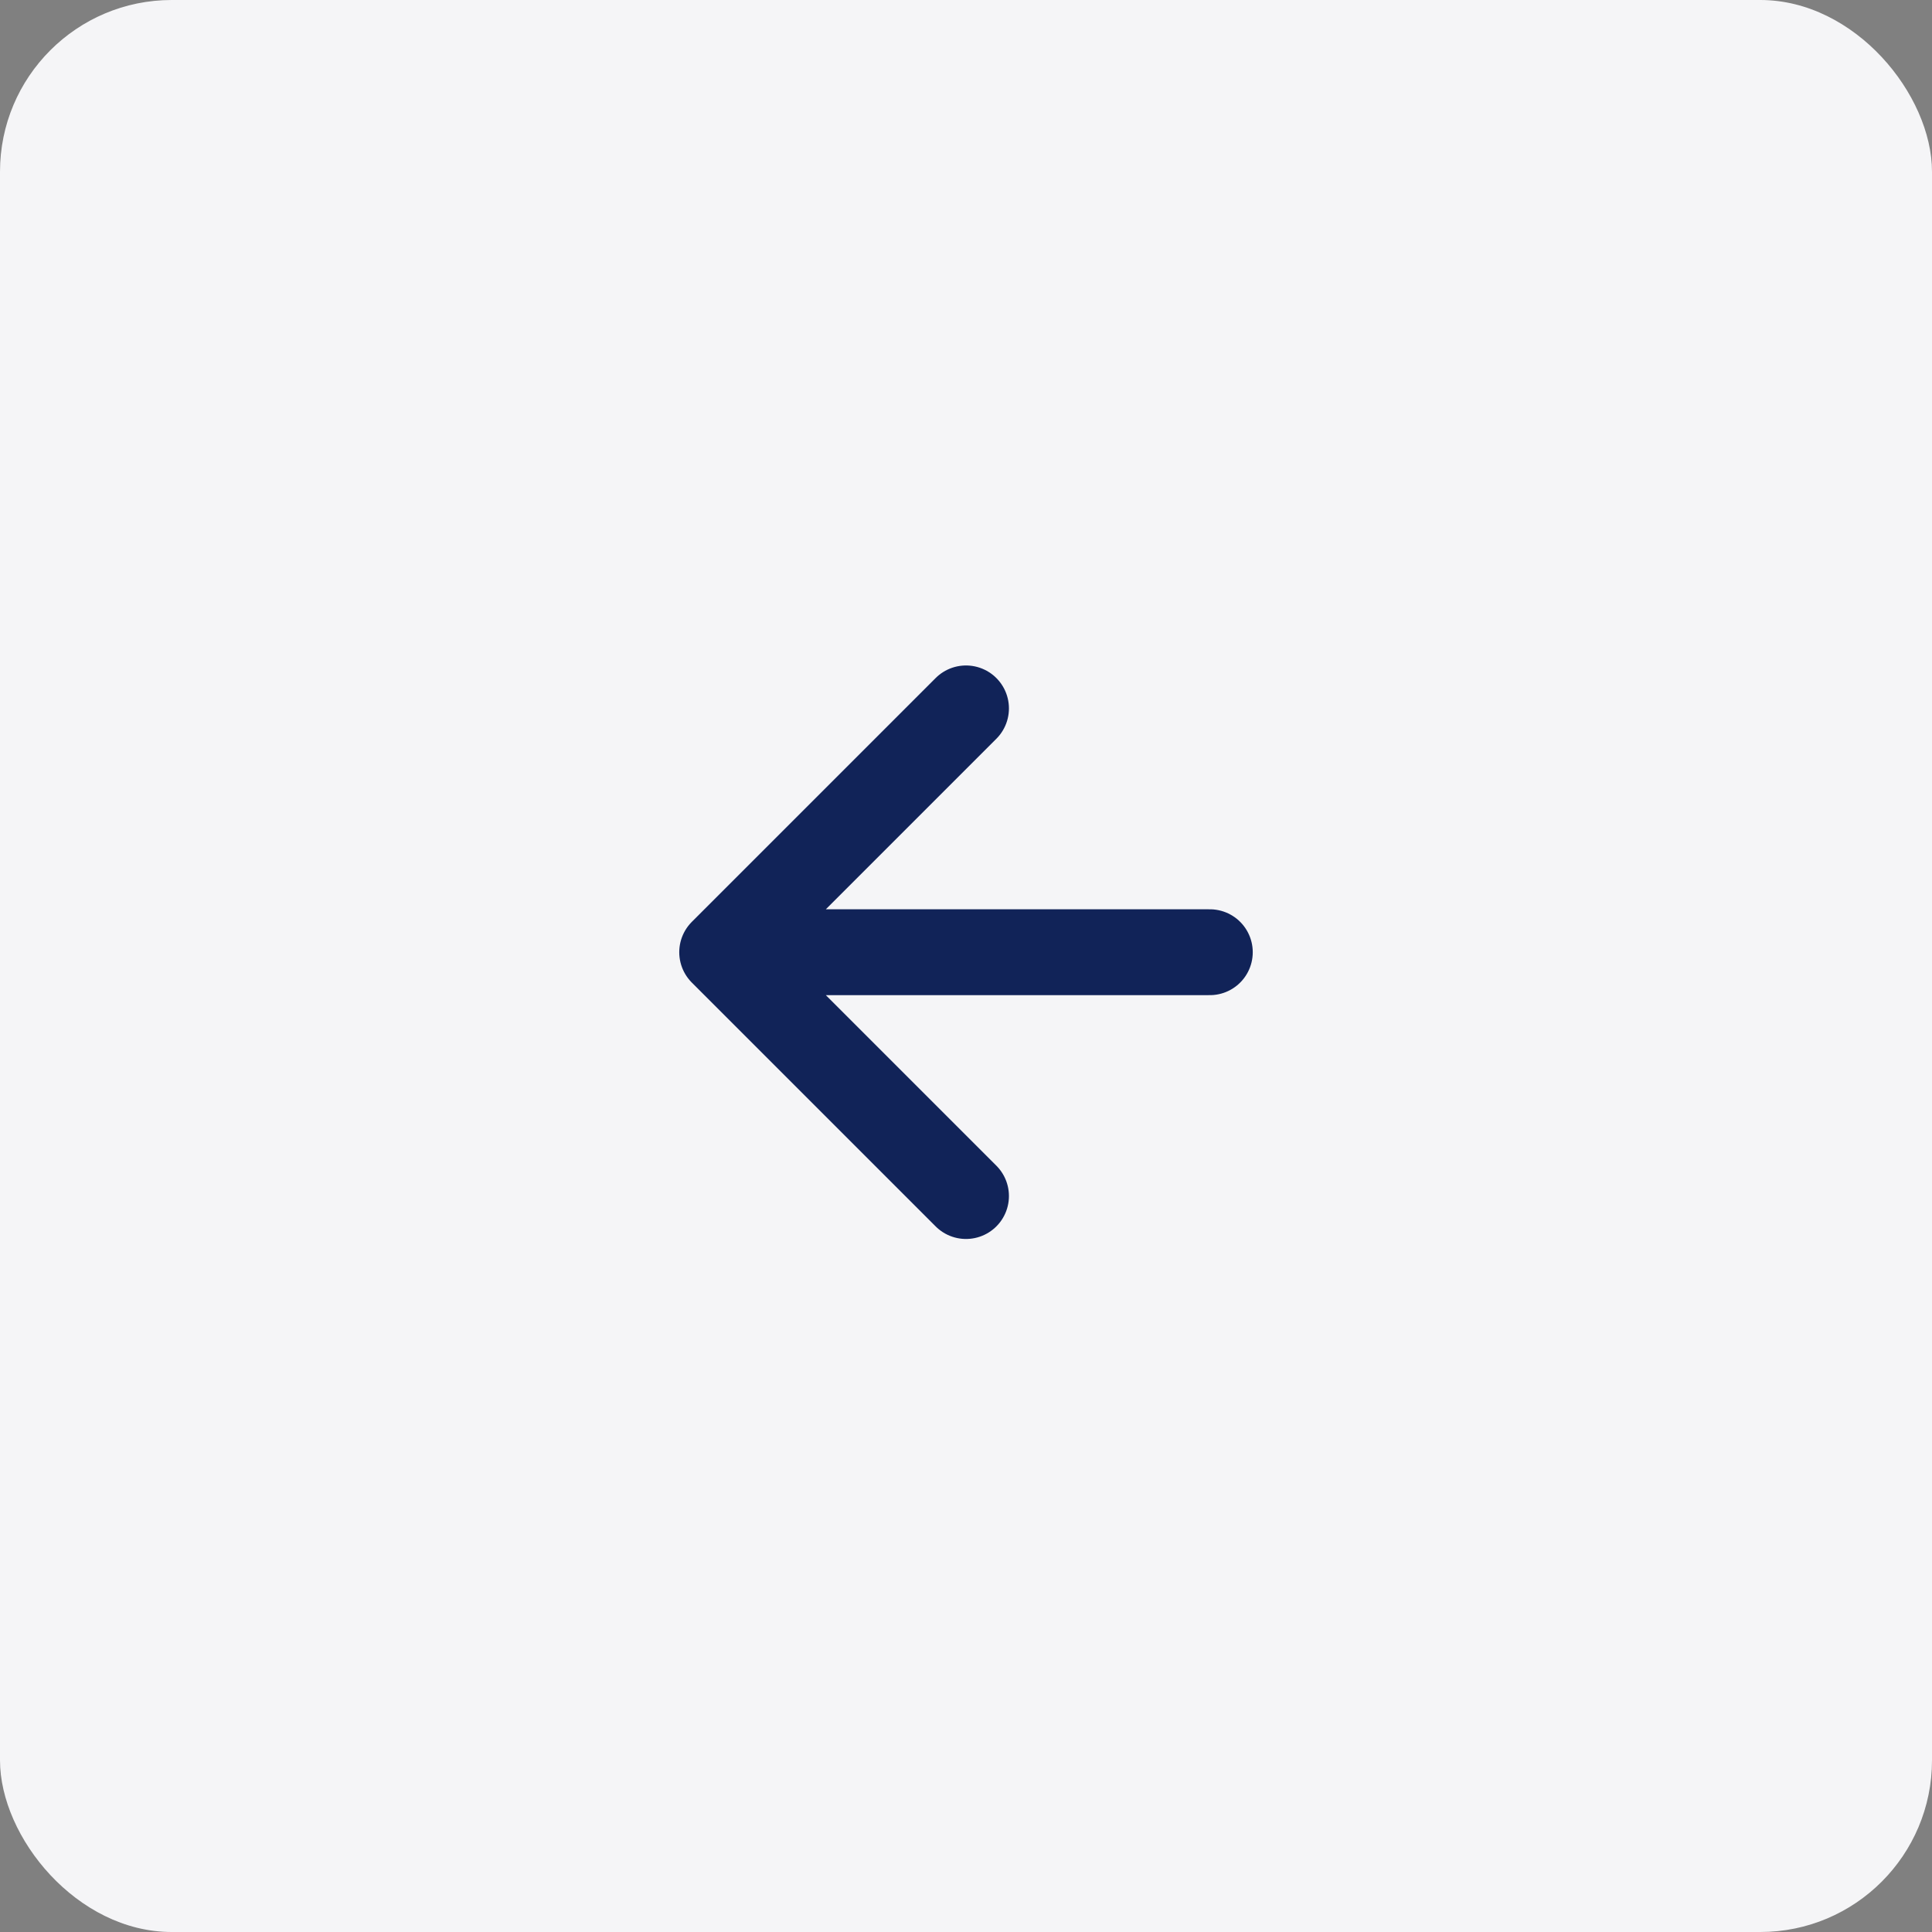 <svg xmlns="http://www.w3.org/2000/svg" width="45" height="45" viewBox="0 0 45 45">
  <rect x="0" y="0" width="45" height="45" fill="#808080" stroke="none"/>
  <g id="ico_slide_left" transform="translate(-915 -1187)">
    <rect id="Rectangle_68" data-name="Rectangle 68" width="45" height="45" rx="4" transform="translate(915 1187)" fill="#f5f5f7"/>
    <path id="Icon_feather-arrow-left" data-name="Icon feather-arrow-left" d="M18.858,13.179H7.5m5.679,5.679L7.5,13.179,13.179,7.5" transform="translate(924.321 1196)" fill="none" stroke="#112358" stroke-linecap="round" stroke-linejoin="round" stroke-width="2"/>
  </g>
</svg>
